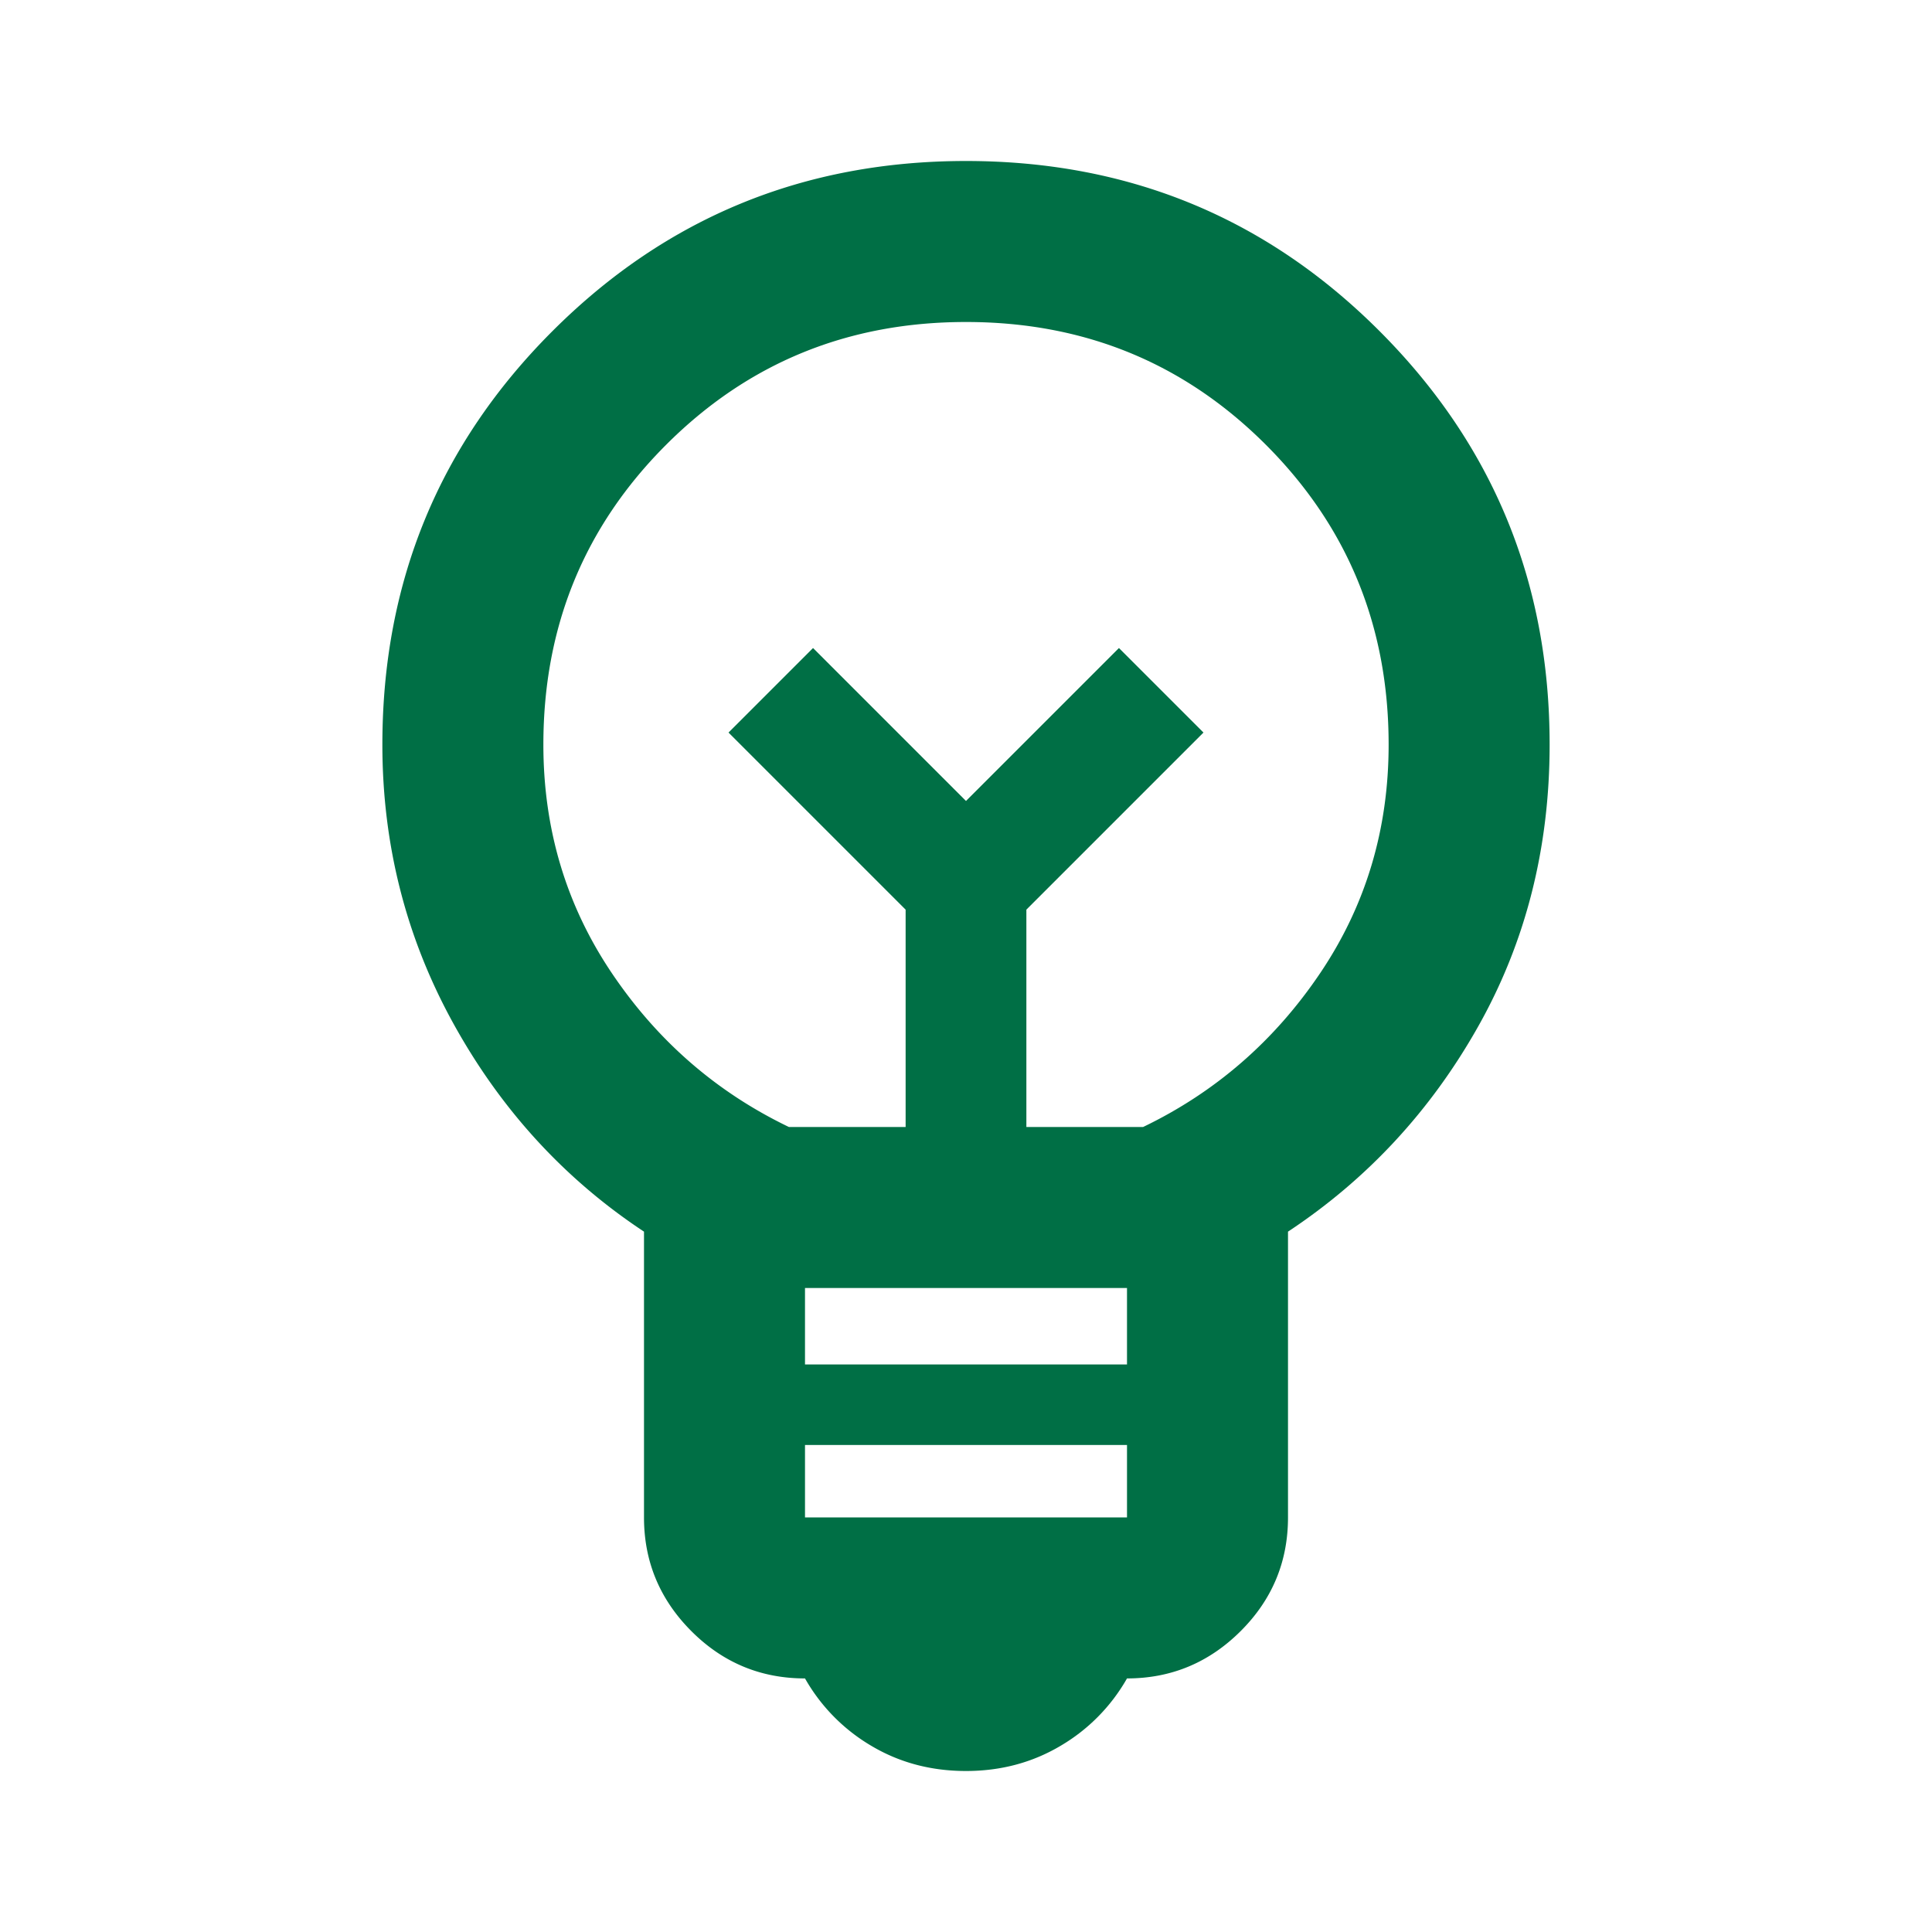 <svg xmlns="http://www.w3.org/2000/svg" width="24" height="24" fill="none" xmlns:v="https://vecta.io/nano"><mask id="A" maskUnits="userSpaceOnUse" x="0" y="0" width="24" height="24" mask-type="alpha"><path fill="#d9d9d9" d="M0 0h24v24H0z"/></mask><g mask="url(#A)"><path d="M12 22c-.433 0-.825-.104-1.175-.312A2.27 2.27 0 0 1 10 20.85c-.55 0-1.021-.196-1.412-.588S8 19.4 8 18.85V15.3c-.983-.65-1.771-1.508-2.362-2.575S4.75 10.5 4.75 9.25c0-2.017.704-3.729 2.113-5.137S9.983 2 12 2s3.729.704 5.137 2.113S19.25 7.233 19.25 9.25c0 1.283-.296 2.45-.887 3.5S16.983 14.65 16 15.3v3.55c0 .55-.196 1.021-.588 1.412s-.862.588-1.412.588a2.27 2.27 0 0 1-.825.837c-.35.208-.742.313-1.175.313zm-2-3.15h4v-.9h-4v.9zm0-1.9h4V16h-4v.95zM9.8 14h1.45v-2.7l-2.2-2.2 1.05-1.05 1.9 1.9 1.9-1.9 1.05 1.05-2.2 2.2V14h1.45c.9-.433 1.633-1.071 2.2-1.912s.85-1.787.85-2.838c0-1.467-.508-2.708-1.525-3.725S13.467 4 12 4s-2.708.508-3.725 1.525S6.75 7.783 6.75 9.25c0 1.05.283 1.996.85 2.838S8.9 13.567 9.8 14z" fill="#006f45"/></g></svg>